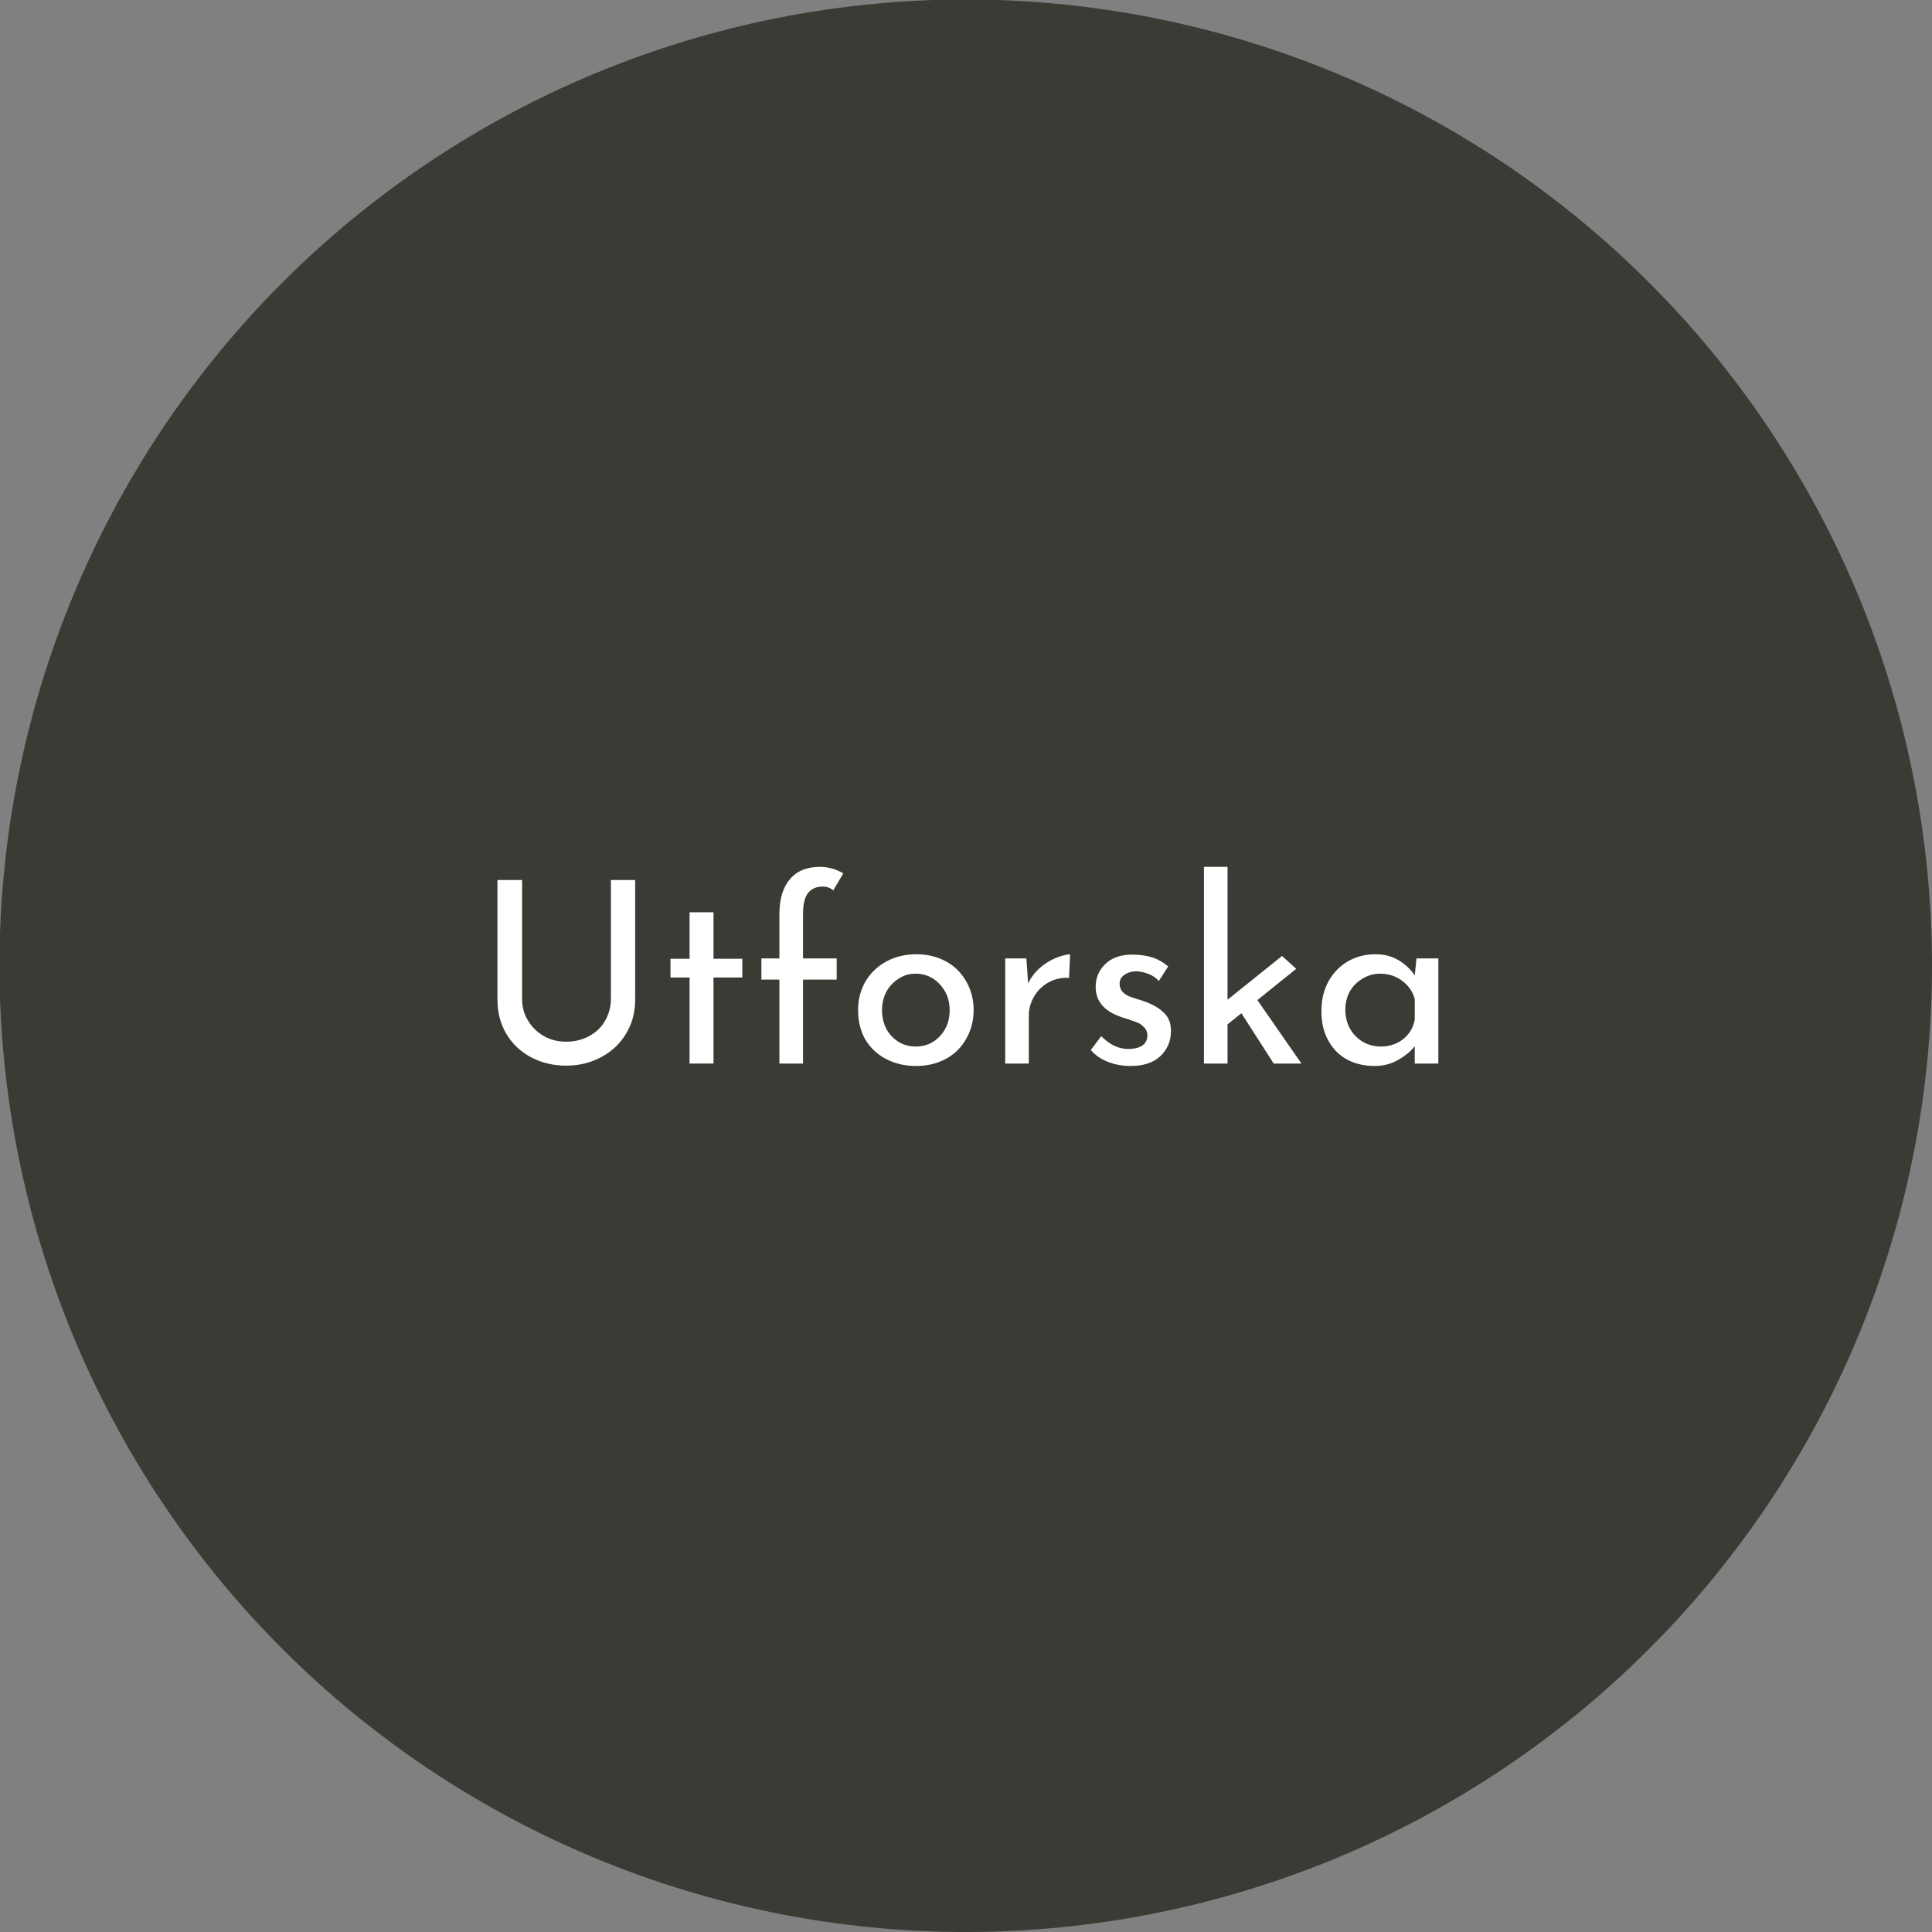 <?xml version="1.0" encoding="UTF-8"?>
<svg xmlns="http://www.w3.org/2000/svg" xmlns:xlink="http://www.w3.org/1999/xlink" width="87pt" height="87pt" viewBox="0 0 87 87" version="1.2">
<rect x="0" y="0" width="87" height="87" fill="#808080" stroke="none"/>
<defs>
<g>
<symbol overflow="visible" id="glyph0-0">
<path style="stroke:none;" d=""/>
</symbol>
<symbol overflow="visible" id="glyph0-1">
<path style="stroke:none;" d="M 2.188 -2.922 C 2.188 -2.555 2.273 -2.227 2.453 -1.938 C 2.629 -1.645 2.867 -1.41 3.172 -1.234 C 3.473 -1.066 3.805 -0.984 4.172 -0.984 C 4.547 -0.984 4.891 -1.066 5.203 -1.234 C 5.516 -1.398 5.754 -1.629 5.922 -1.922 C 6.098 -2.223 6.188 -2.555 6.188 -2.922 L 6.188 -8.266 L 7.281 -8.266 L 7.281 -2.891 C 7.281 -2.305 7.141 -1.785 6.859 -1.328 C 6.586 -0.879 6.211 -0.531 5.734 -0.281 C 5.266 -0.031 4.742 0.094 4.172 0.094 C 3.598 0.094 3.07 -0.031 2.594 -0.281 C 2.125 -0.531 1.754 -0.879 1.484 -1.328 C 1.211 -1.785 1.078 -2.305 1.078 -2.891 L 1.078 -8.266 L 2.188 -8.266 Z M 2.188 -2.922 "/>
</symbol>
<symbol overflow="visible" id="glyph0-2">
<path style="stroke:none;" d="M 2.453 -6.812 L 2.453 -4.719 L 3.75 -4.719 L 3.75 -3.875 L 2.453 -3.875 L 2.453 0 L 1.375 0 L 1.375 -3.875 L 0.516 -3.875 L 0.516 -4.719 L 1.375 -4.719 L 1.375 -6.812 Z M 2.453 -6.812 "/>
</symbol>
<symbol overflow="visible" id="glyph0-3">
<path style="stroke:none;" d="M 1.312 -3.781 L 0.5 -3.781 L 0.5 -4.734 L 1.312 -4.734 L 1.312 -6.734 C 1.312 -7.41 1.469 -7.93 1.781 -8.297 C 2.094 -8.672 2.551 -8.859 3.156 -8.859 C 3.32 -8.859 3.5 -8.832 3.688 -8.781 C 3.875 -8.727 4.039 -8.656 4.188 -8.562 L 3.734 -7.797 C 3.617 -7.91 3.457 -7.969 3.25 -7.969 C 2.969 -7.969 2.75 -7.867 2.594 -7.672 C 2.445 -7.473 2.375 -7.156 2.375 -6.719 L 2.375 -4.734 L 3.891 -4.734 L 3.891 -3.781 L 2.375 -3.781 L 2.375 0 L 1.312 0 Z M 1.312 -3.781 "/>
</symbol>
<symbol overflow="visible" id="glyph0-4">
<path style="stroke:none;" d="M 0.516 -2.406 C 0.516 -2.875 0.625 -3.301 0.844 -3.688 C 1.07 -4.07 1.383 -4.375 1.781 -4.594 C 2.188 -4.812 2.641 -4.922 3.141 -4.922 C 3.641 -4.922 4.086 -4.812 4.484 -4.594 C 4.879 -4.375 5.18 -4.07 5.391 -3.688 C 5.609 -3.312 5.719 -2.883 5.719 -2.406 C 5.719 -1.938 5.609 -1.508 5.391 -1.125 C 5.18 -0.738 4.879 -0.438 4.484 -0.219 C 4.086 0 3.633 0.109 3.125 0.109 C 2.625 0.109 2.176 0.004 1.781 -0.203 C 1.383 -0.41 1.07 -0.703 0.844 -1.078 C 0.625 -1.461 0.516 -1.906 0.516 -2.406 Z M 1.594 -2.406 C 1.594 -2.102 1.656 -1.828 1.781 -1.578 C 1.914 -1.328 2.098 -1.129 2.328 -0.984 C 2.566 -0.836 2.828 -0.766 3.109 -0.766 C 3.547 -0.766 3.91 -0.922 4.203 -1.234 C 4.492 -1.547 4.641 -1.938 4.641 -2.406 C 4.641 -2.863 4.492 -3.25 4.203 -3.562 C 3.91 -3.883 3.547 -4.047 3.109 -4.047 C 2.816 -4.047 2.555 -3.969 2.328 -3.812 C 2.098 -3.664 1.914 -3.469 1.781 -3.219 C 1.656 -2.969 1.594 -2.695 1.594 -2.406 Z M 1.594 -2.406 "/>
</symbol>
<symbol overflow="visible" id="glyph0-5">
<path style="stroke:none;" d="M 1.953 -3.609 C 2.078 -3.867 2.25 -4.098 2.469 -4.297 C 2.695 -4.492 2.938 -4.645 3.188 -4.75 C 3.438 -4.852 3.656 -4.91 3.844 -4.922 L 3.797 -3.859 C 3.461 -3.879 3.156 -3.812 2.875 -3.656 C 2.594 -3.5 2.375 -3.285 2.219 -3.016 C 2.062 -2.742 1.984 -2.457 1.984 -2.156 L 1.984 0 L 0.922 0 L 0.922 -4.734 L 1.875 -4.734 Z M 1.953 -3.609 "/>
</symbol>
<symbol overflow="visible" id="glyph0-6">
<path style="stroke:none;" d="M 2.266 0.109 C 1.91 0.109 1.57 0.047 1.25 -0.078 C 0.938 -0.203 0.68 -0.379 0.484 -0.609 L 0.953 -1.234 C 1.141 -1.047 1.336 -0.898 1.547 -0.797 C 1.754 -0.703 1.961 -0.656 2.172 -0.656 C 2.422 -0.656 2.625 -0.703 2.781 -0.797 C 2.945 -0.898 3.031 -1.055 3.031 -1.266 C 3.031 -1.422 2.977 -1.547 2.875 -1.641 C 2.781 -1.742 2.672 -1.816 2.547 -1.859 C 2.422 -1.91 2.207 -1.984 1.906 -2.078 C 1.102 -2.336 0.703 -2.797 0.703 -3.453 C 0.703 -3.859 0.848 -4.203 1.141 -4.484 C 1.43 -4.766 1.836 -4.906 2.359 -4.906 C 2.691 -4.906 2.988 -4.863 3.25 -4.781 C 3.508 -4.695 3.75 -4.562 3.969 -4.375 L 3.547 -3.719 C 3.43 -3.852 3.281 -3.957 3.094 -4.031 C 2.906 -4.102 2.727 -4.145 2.562 -4.156 C 2.344 -4.156 2.156 -4.102 2 -4 C 1.852 -3.895 1.781 -3.758 1.781 -3.594 C 1.781 -3.445 1.828 -3.32 1.922 -3.219 C 2.023 -3.125 2.129 -3.055 2.234 -3.016 C 2.348 -2.973 2.555 -2.906 2.859 -2.812 C 3.254 -2.676 3.555 -2.504 3.766 -2.297 C 3.984 -2.098 4.094 -1.82 4.094 -1.469 C 4.094 -1.008 3.93 -0.629 3.609 -0.328 C 3.297 -0.035 2.848 0.109 2.266 0.109 Z M 2.266 0.109 "/>
</symbol>
<symbol overflow="visible" id="glyph0-7">
<path style="stroke:none;" d="M 2.609 -2.266 L 1.984 -1.766 L 1.984 0 L 0.922 0 L 0.922 -8.859 L 1.984 -8.859 L 1.984 -2.875 L 4.438 -4.844 L 5.078 -4.266 L 3.328 -2.859 L 5.312 0 L 4.062 0 Z M 2.609 -2.266 "/>
</symbol>
<symbol overflow="visible" id="glyph0-8">
<path style="stroke:none;" d="M 5.781 -4.734 L 5.781 0 L 4.719 0 L 4.719 -0.781 C 4.551 -0.562 4.305 -0.359 3.984 -0.172 C 3.66 0.016 3.301 0.109 2.906 0.109 C 2.457 0.109 2.051 0.016 1.688 -0.172 C 1.32 -0.367 1.035 -0.656 0.828 -1.031 C 0.617 -1.406 0.516 -1.848 0.516 -2.359 C 0.516 -2.879 0.625 -3.332 0.844 -3.719 C 1.062 -4.102 1.352 -4.398 1.719 -4.609 C 2.082 -4.816 2.492 -4.922 2.953 -4.922 C 3.348 -4.922 3.691 -4.832 3.984 -4.656 C 4.285 -4.477 4.531 -4.25 4.719 -3.969 L 4.797 -4.734 Z M 3.188 -0.766 C 3.57 -0.766 3.906 -0.875 4.188 -1.094 C 4.469 -1.312 4.645 -1.602 4.719 -1.969 L 4.719 -2.906 C 4.625 -3.25 4.43 -3.523 4.141 -3.734 C 3.859 -3.941 3.531 -4.047 3.156 -4.047 C 2.875 -4.047 2.613 -3.973 2.375 -3.828 C 2.133 -3.691 1.941 -3.5 1.797 -3.25 C 1.66 -3.008 1.594 -2.734 1.594 -2.422 C 1.594 -2.117 1.66 -1.836 1.797 -1.578 C 1.941 -1.328 2.133 -1.129 2.375 -0.984 C 2.625 -0.836 2.895 -0.766 3.188 -0.766 Z M 3.188 -0.766 "/>
</symbol>
</g>
<clipPath id="clip1">
  <path d="M 17.074 33.5 L 69.574 33.5 L 69.574 53.75 L 17.074 53.75 Z M 17.074 33.5 "/>
</clipPath>
<clipPath id="clip2">
  <path d="M 17.074 45 L 69.574 45 L 69.574 53.75 L 17.074 53.75 Z M 17.074 45 "/>
</clipPath>
</defs>
<g id="surface1">
<path style="fill-rule:nonzero;fill:rgb(23.529%,22.749%,20.389%);fill-opacity:1;stroke-width:2.234;stroke-linecap:butt;stroke-linejoin:miter;stroke:rgb(23.529%,22.749%,20.389%);stroke-opacity:1;stroke-miterlimit:4;" d="M 110.884 56 C 110.884 57.795 110.793 59.591 110.617 61.381 C 110.441 63.166 110.18 64.946 109.828 66.706 C 109.476 68.471 109.043 70.211 108.52 71.931 C 107.997 73.651 107.394 75.341 106.705 77.005 C 106.016 78.665 105.251 80.289 104.402 81.873 C 103.557 83.457 102.631 84.996 101.636 86.489 C 100.635 87.988 99.564 89.426 98.427 90.819 C 97.286 92.207 96.079 93.54 94.807 94.807 C 93.54 96.079 92.207 97.286 90.819 98.427 C 89.426 99.564 87.988 100.635 86.489 101.636 C 84.996 102.631 83.457 103.557 81.873 104.402 C 80.289 105.251 78.665 106.016 77.005 106.705 C 75.341 107.394 73.651 107.997 71.931 108.52 C 70.211 109.043 68.471 109.476 66.706 109.828 C 64.946 110.18 63.166 110.441 61.381 110.617 C 59.591 110.793 57.795 110.884 56 110.884 C 54.205 110.884 52.409 110.793 50.619 110.617 C 48.834 110.441 47.054 110.18 45.294 109.828 C 43.529 109.476 41.789 109.043 40.069 108.52 C 38.349 107.997 36.659 107.394 34.995 106.705 C 33.335 106.016 31.711 105.251 30.127 104.402 C 28.543 103.557 27.004 102.631 25.511 101.636 C 24.012 100.635 22.574 99.564 21.181 98.427 C 19.793 97.286 18.46 96.079 17.193 94.807 C 15.921 93.54 14.714 92.207 13.573 90.819 C 12.436 89.426 11.365 87.988 10.364 86.489 C 9.369 84.996 8.443 83.457 7.598 81.873 C 6.749 80.289 5.984 78.665 5.295 77.005 C 4.606 75.341 4.003 73.651 3.48 71.931 C 2.957 70.211 2.524 68.471 2.172 66.706 C 1.82 64.946 1.559 63.166 1.383 61.381 C 1.207 59.591 1.116 57.795 1.116 56 C 1.116 54.205 1.207 52.409 1.383 50.619 C 1.559 48.834 1.82 47.054 2.172 45.294 C 2.524 43.529 2.957 41.789 3.48 40.069 C 4.003 38.349 4.606 36.659 5.295 34.995 C 5.984 33.335 6.749 31.711 7.598 30.127 C 8.443 28.543 9.369 27.004 10.364 25.511 C 11.365 24.012 12.436 22.574 13.573 21.181 C 14.714 19.793 15.921 18.46 17.193 17.193 C 18.46 15.921 19.793 14.714 21.181 13.573 C 22.574 12.436 24.012 11.365 25.511 10.364 C 27.004 9.369 28.543 8.443 30.127 7.598 C 31.711 6.749 33.335 5.984 34.995 5.295 C 36.659 4.606 38.349 4.003 40.069 3.48 C 41.789 2.957 43.529 2.524 45.294 2.172 C 47.054 1.82 48.834 1.559 50.619 1.383 C 52.409 1.207 54.205 1.116 56 1.116 C 57.795 1.116 59.591 1.207 61.381 1.383 C 63.166 1.559 64.946 1.82 66.706 2.172 C 68.471 2.524 70.211 2.957 71.931 3.48 C 73.651 4.003 75.341 4.606 77.005 5.295 C 78.665 5.984 80.289 6.749 81.873 7.598 C 83.457 8.443 84.996 9.369 86.489 10.364 C 87.988 11.365 89.426 12.436 90.819 13.573 C 92.207 14.714 93.54 15.921 94.807 17.193 C 96.079 18.46 97.286 19.793 98.427 21.181 C 99.564 22.574 100.635 24.012 101.636 25.511 C 102.631 27.004 103.557 28.543 104.402 30.127 C 105.251 31.711 106.016 33.335 106.705 34.995 C 107.394 36.659 107.997 38.349 108.52 40.069 C 109.043 41.789 109.476 43.529 109.828 45.294 C 110.18 47.054 110.441 48.834 110.617 50.619 C 110.793 52.409 110.884 54.205 110.884 56 Z M 110.884 56 " transform="matrix(-0.777,-0,0,-0.777,87,87)"/>
<path style="fill:none;stroke-width:2;stroke-linecap:butt;stroke-linejoin:miter;stroke:rgb(98.039%,98.039%,97.249%);stroke-opacity:1;stroke-miterlimit:4;" d="M 24.002 60.999 L 87.998 60.999 C 82.848 60.999 76.346 58.017 74.33 46.999 " transform="matrix(0.777,0,0,0.777,0,-0)"/>
<g clip-path="url(#clip1)" clip-rule="nonzero">
<path style="fill-rule:nonzero;fill:rgb(23.529%,22.749%,20.389%);fill-opacity:1;stroke-width:2.234;stroke-linecap:butt;stroke-linejoin:miter;stroke:rgb(23.529%,22.749%,20.389%);stroke-opacity:1;stroke-miterlimit:4;" d="M 110.883 56.002 C 110.883 57.799 110.796 59.591 110.618 61.377 C 110.44 63.169 110.181 64.945 109.83 66.71 C 109.479 68.469 109.042 70.213 108.519 71.929 C 108 73.651 107.39 75.34 106.705 77.003 C 106.02 78.665 105.248 80.284 104.4 81.871 C 103.553 83.458 102.63 84.996 101.632 86.491 C 100.633 87.986 99.564 89.427 98.426 90.82 C 97.287 92.207 96.078 93.535 94.809 94.808 C 93.536 96.077 92.208 97.286 90.815 98.425 C 89.428 99.563 87.987 100.637 86.492 101.636 C 84.997 102.634 83.459 103.557 81.872 104.405 C 80.285 105.252 78.666 106.019 77.004 106.704 C 75.341 107.395 73.652 107.999 71.93 108.518 C 70.214 109.041 68.47 109.478 66.705 109.829 C 64.946 110.18 63.17 110.444 61.378 110.617 C 59.592 110.795 57.8 110.882 56.003 110.882 C 54.205 110.882 52.408 110.795 50.621 110.617 C 48.829 110.444 47.054 110.18 45.294 109.829 C 43.529 109.478 41.786 109.041 40.07 108.518 C 38.348 107.999 36.658 107.395 34.996 106.704 C 33.339 106.019 31.715 105.252 30.128 104.405 C 28.541 103.557 27.003 102.634 25.508 101.636 C 24.013 100.637 22.571 99.563 21.184 98.425 C 19.792 97.286 18.464 96.077 17.19 94.808 C 15.922 93.535 14.713 92.207 13.574 90.82 C 12.435 89.427 11.367 87.986 10.368 86.491 C 9.37 84.996 8.447 83.458 7.599 81.871 C 6.752 80.284 5.98 78.665 5.295 77.003 C 4.609 75.34 4.005 73.651 3.481 71.929 C 2.958 70.213 2.52 68.469 2.17 66.71 C 1.819 64.945 1.56 63.169 1.382 61.377 C 1.203 59.591 1.117 57.799 1.117 56.002 C 1.117 54.204 1.203 52.407 1.382 50.62 C 1.56 48.834 1.819 47.058 2.17 45.293 C 2.52 43.528 2.958 41.79 3.481 40.069 C 4.005 38.347 4.609 36.657 5.295 34.995 C 5.98 33.338 6.752 31.714 7.599 30.127 C 8.447 28.545 9.37 27.002 10.368 25.507 C 11.367 24.012 12.435 22.57 13.574 21.183 C 14.713 19.791 15.922 18.463 17.19 17.189 C 18.464 15.921 19.792 14.717 21.184 13.573 C 22.571 12.434 24.013 11.366 25.508 10.367 C 27.003 9.369 28.541 8.446 30.128 7.598 C 31.715 6.751 33.339 5.984 34.996 5.294 C 36.658 4.608 38.348 4.004 40.07 3.48 C 41.786 2.957 43.529 2.525 45.294 2.174 C 47.054 1.823 48.829 1.559 50.621 1.381 C 52.408 1.202 54.205 1.116 56.003 1.116 C 57.8 1.116 59.592 1.202 61.378 1.381 C 63.17 1.559 64.946 1.823 66.705 2.174 C 68.47 2.525 70.214 2.957 71.93 3.48 C 73.652 4.004 75.341 4.608 77.004 5.294 C 78.666 5.984 80.285 6.751 81.872 7.598 C 83.459 8.446 84.997 9.369 86.492 10.367 C 87.987 11.366 89.428 12.434 90.815 13.573 C 92.208 14.717 93.536 15.921 94.809 17.189 C 96.078 18.463 97.287 19.791 98.426 21.183 C 99.564 22.57 100.633 24.012 101.632 25.507 C 102.63 27.002 103.553 28.545 104.4 30.127 C 105.248 31.714 106.02 33.338 106.705 34.995 C 107.39 36.657 108 38.347 108.519 40.069 C 109.042 41.79 109.479 43.528 109.83 45.293 C 110.181 47.058 110.44 48.834 110.618 50.62 C 110.796 52.407 110.883 54.204 110.883 56.002 Z M 110.883 56.002 " transform="matrix(-0.724,-0,0,-0.724,82.961,101.198)"/>
</g>
<g clip-path="url(#clip2)" clip-rule="nonzero">
<path style="fill:none;stroke-width:2;stroke-linecap:butt;stroke-linejoin:miter;stroke:rgb(98.039%,98.039%,97.249%);stroke-opacity:1;stroke-miterlimit:4;" d="M 24.002 61.002 L 87.998 61.002 C 82.844 61.002 76.351 58.017 74.332 47.001 " transform="matrix(0.724,0,0,0.724,1.902,20.14)"/>
</g>
<g style="fill:rgb(100%,100%,100%);fill-opacity:1;">
  <use xlink:href="#glyph0-1" x="21.322" y="47.893"/>
</g>
<g style="fill:rgb(100%,100%,100%);fill-opacity:1;">
  <use xlink:href="#glyph0-2" x="29.677" y="47.893"/>
</g>
<g style="fill:rgb(100%,100%,100%);fill-opacity:1;">
  <use xlink:href="#glyph0-3" x="33.786" y="47.893"/>
</g>
<g style="fill:rgb(100%,100%,100%);fill-opacity:1;">
  <use xlink:href="#glyph0-4" x="38.124" y="47.893"/>
</g>
<g style="fill:rgb(100%,100%,100%);fill-opacity:1;">
  <use xlink:href="#glyph0-5" x="44.344" y="47.893"/>
</g>
<g style="fill:rgb(100%,100%,100%);fill-opacity:1;">
  <use xlink:href="#glyph0-6" x="48.636" y="47.893"/>
</g>
<g style="fill:rgb(100%,100%,100%);fill-opacity:1;">
  <use xlink:href="#glyph0-7" x="53.293" y="47.893"/>
</g>
<g style="fill:rgb(100%,100%,100%);fill-opacity:1;">
  <use xlink:href="#glyph0-8" x="58.989" y="47.893"/>
</g>
</g>
</svg>
